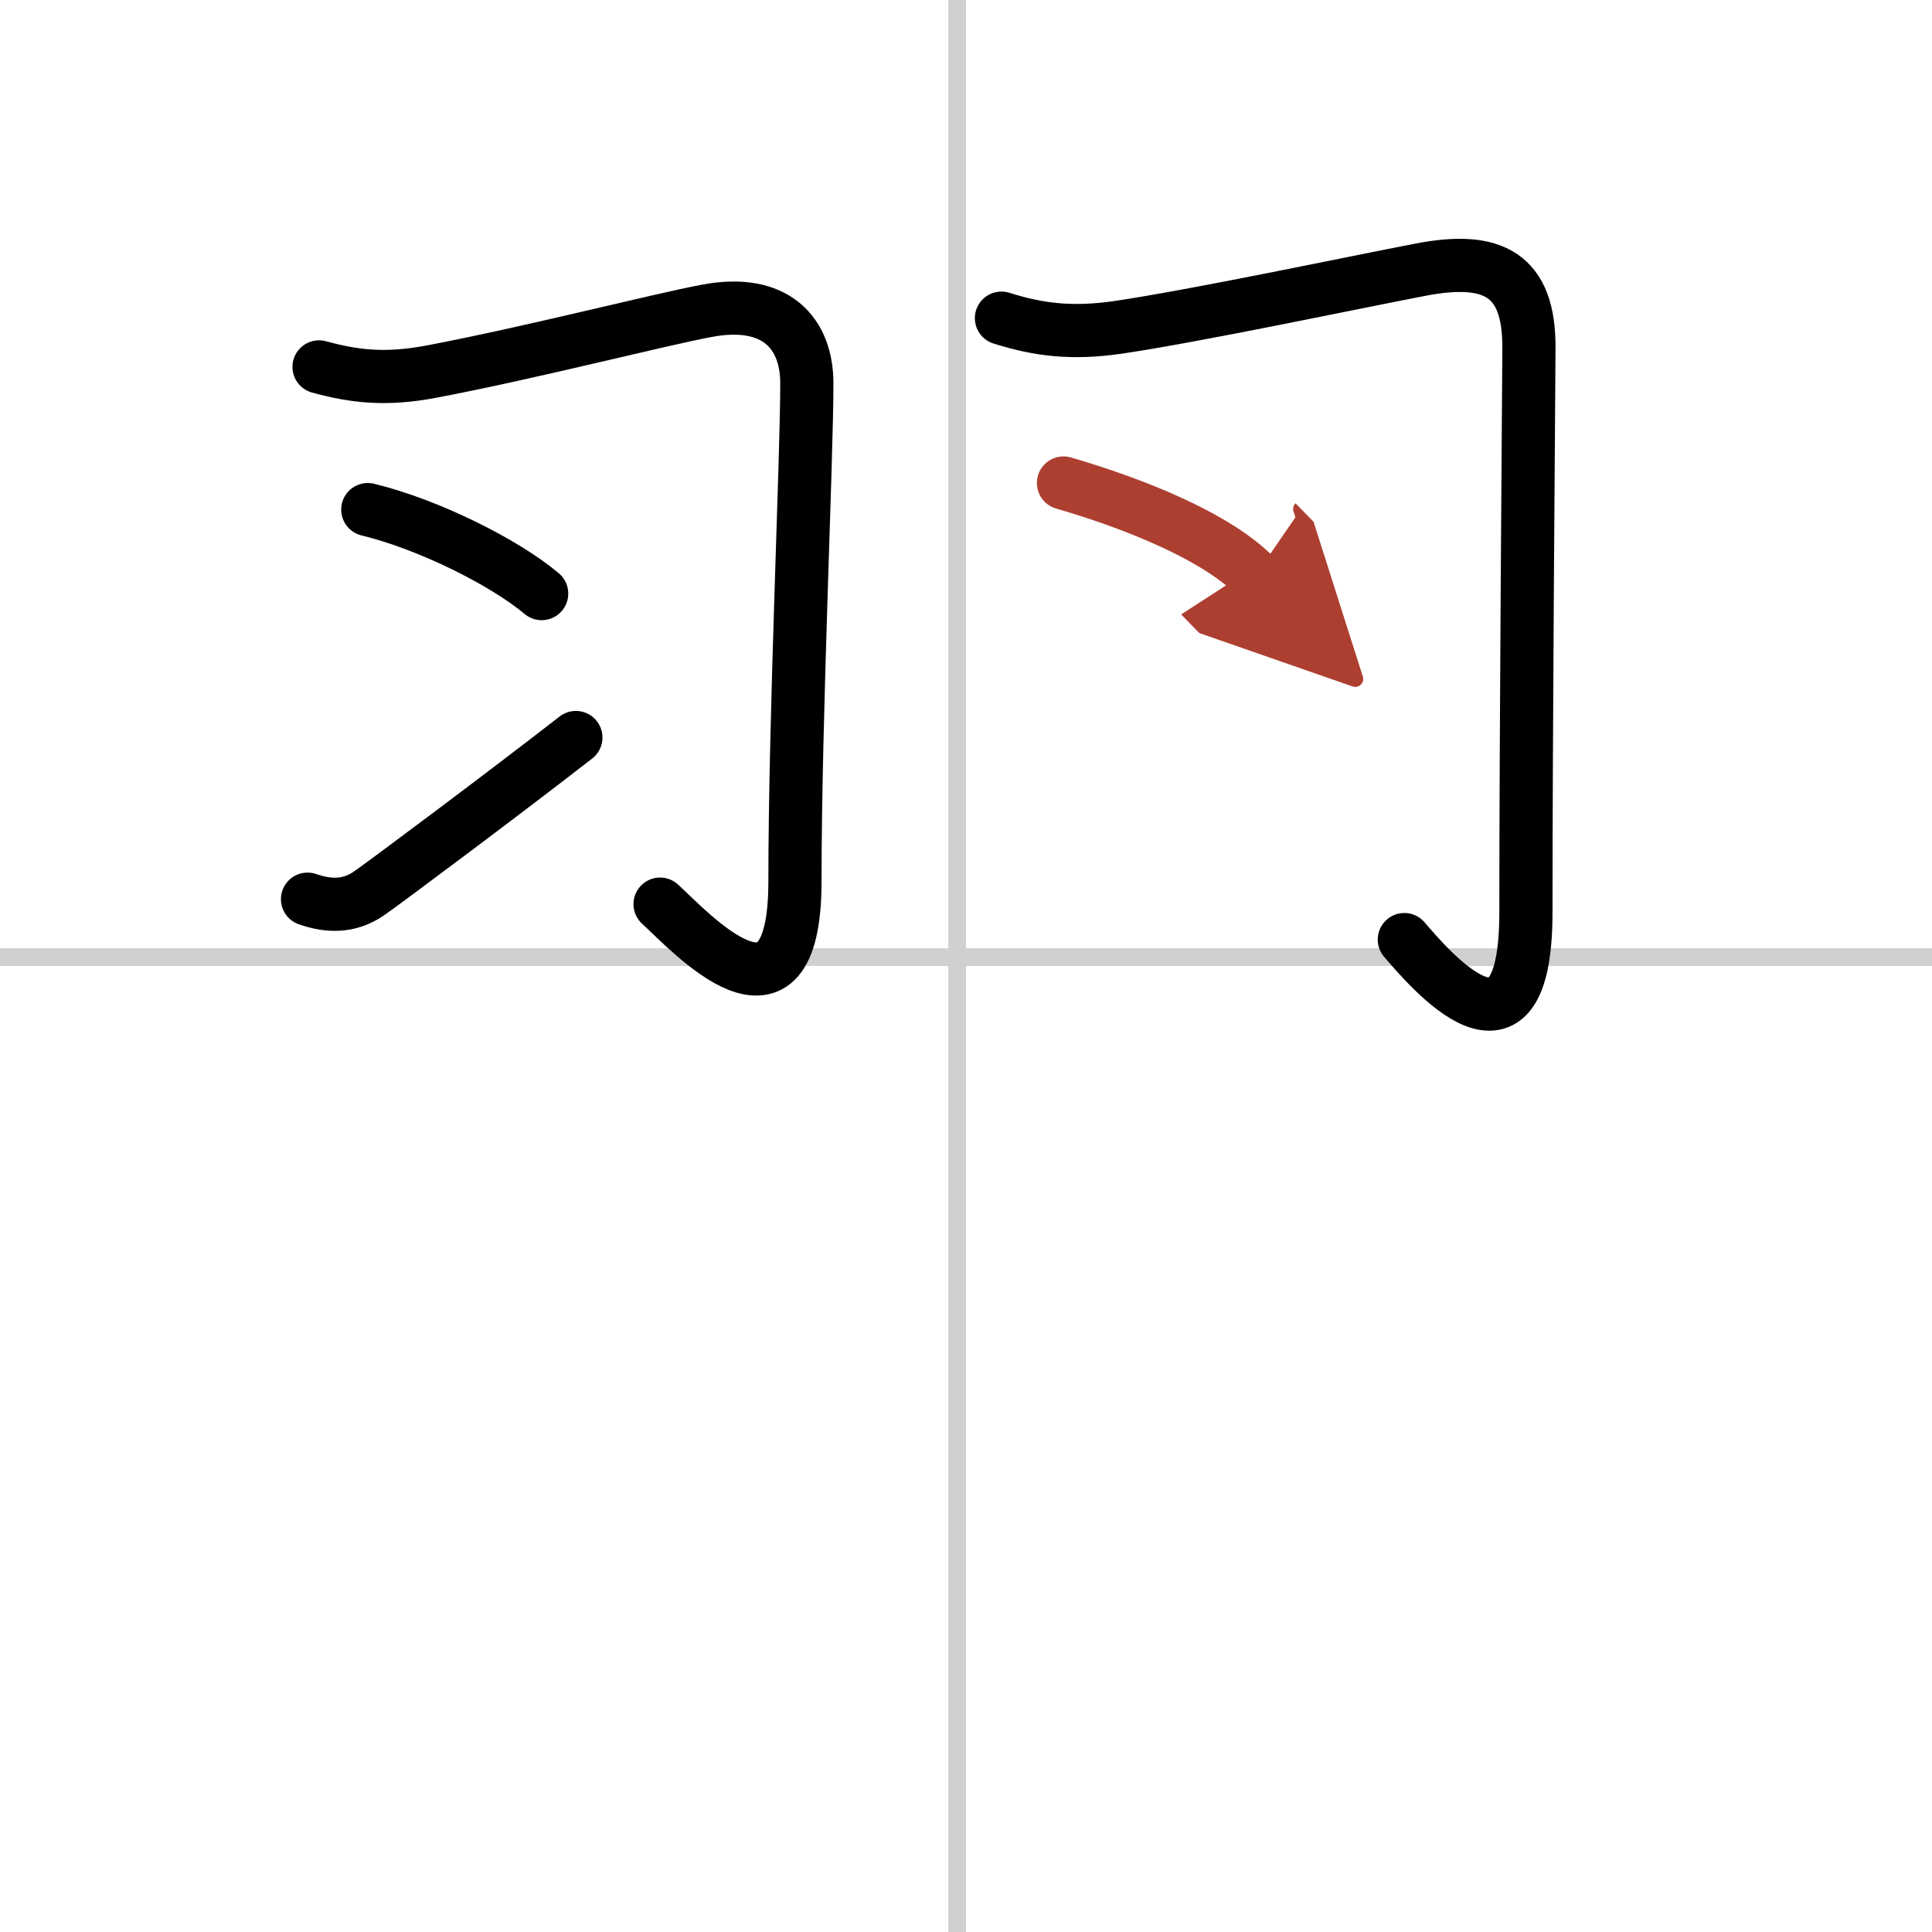 <svg width="400" height="400" viewBox="0 0 109 109" xmlns="http://www.w3.org/2000/svg"><defs><marker id="a" markerWidth="4" orient="auto" refX="1" refY="5" viewBox="0 0 10 10"><polyline points="0 0 10 5 0 10 1 5" fill="#ad3f31" stroke="#ad3f31"/></marker></defs><g fill="none" stroke="#000" stroke-linecap="round" stroke-linejoin="round" stroke-width="3"><rect width="100%" height="100%" fill="#fff" stroke="#fff"/><line x1="54" x2="54" y2="109" stroke="#d0d0d0" stroke-width="1"/><line x2="109" y1="54" y2="54" stroke="#d0d0d0" stroke-width="1"/><path d="m18 20.7c2 0.55 3.77 0.75 6.32 0.27 5.65-1.07 12.79-2.92 15.59-3.44 3.82-0.71 5.61 1.23 5.61 4.1 0 4.36-0.67 18.84-0.67 28.08 0 9.42-5.96 2.8-7.61 1.3"/><path d="m20.75 28.75c3.46 0.84 7.75 3 9.81 4.74"/><path d="m17.35 50.73c1.15 0.4 2.32 0.46 3.46-0.32 0.9-0.62 7.88-5.84 11.68-8.8"/><path d="m56.5 17.95c2.12 0.67 4 0.89 6.57 0.52 4.41-0.65 13.35-2.54 17.05-3.25 4.12-0.8 6.16 0.26 6.14 4.41-0.03 4.99-0.17 21.87-0.17 31.83 0 9.67-5.46 3.17-6.86 1.55"/><path d="m60 27.25c3.9 1.13 8.62 3 10.81 5.25" marker-end="url(#a)" stroke="#ad3f31"/></g></svg>
